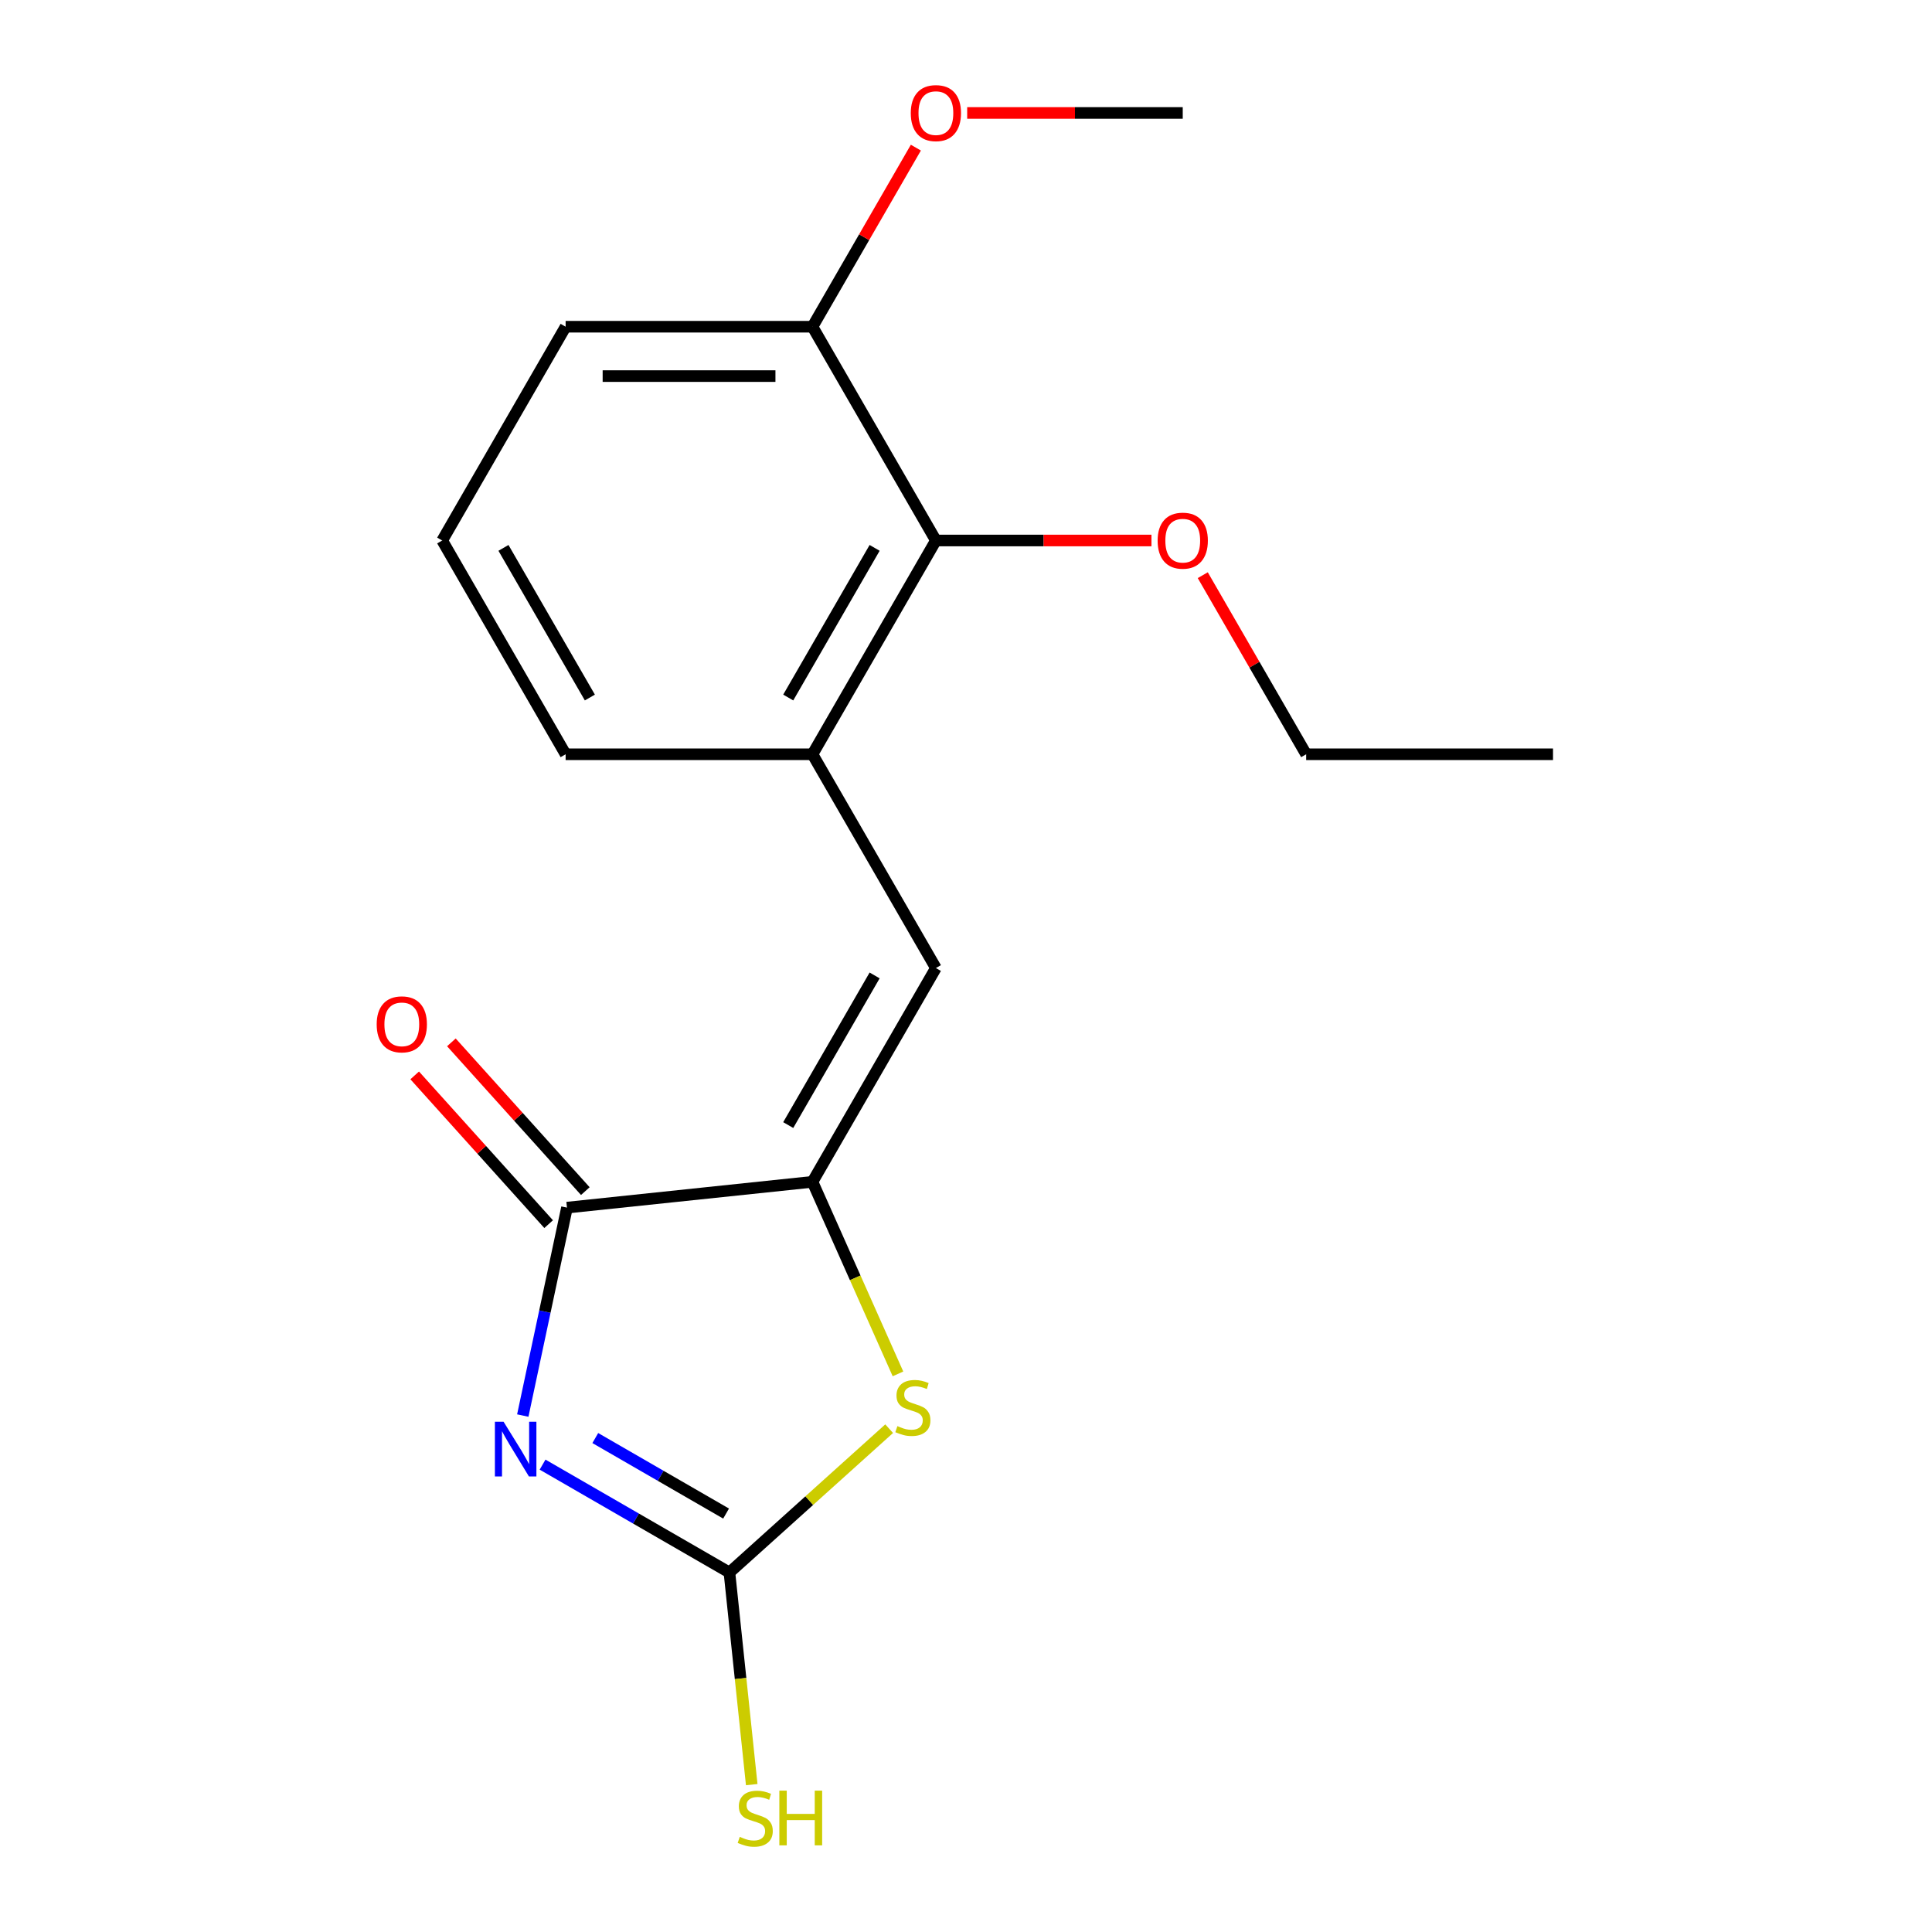 <?xml version='1.0' encoding='iso-8859-1'?>
<svg version='1.1' baseProfile='full'
              xmlns='http://www.w3.org/2000/svg'
                      xmlns:rdkit='http://www.rdkit.org/xml'
                      xmlns:xlink='http://www.w3.org/1999/xlink'
                  xml:space='preserve'
width='1000px' height='1000px' viewBox='0 0 1000 1000'>
<!-- END OF HEADER -->
<rect style='opacity:1.0;fill:#FFFFFF;stroke:none' width='1000' height='1000' x='0' y='0'> </rect>
<path class='bond-0' d='M 280.836,758.087 L 329.194,786.006' style='fill:none;fill-rule:evenodd;stroke:#0000FF;stroke-width:6px;stroke-linecap:butt;stroke-linejoin:miter;stroke-opacity:1' />
<path class='bond-0' d='M 329.194,786.006 L 377.551,813.926' style='fill:none;fill-rule:evenodd;stroke:#000000;stroke-width:6px;stroke-linecap:butt;stroke-linejoin:miter;stroke-opacity:1' />
<path class='bond-0' d='M 308.12,744.333 L 341.97,763.876' style='fill:none;fill-rule:evenodd;stroke:#0000FF;stroke-width:6px;stroke-linecap:butt;stroke-linejoin:miter;stroke-opacity:1' />
<path class='bond-0' d='M 341.97,763.876 L 375.821,783.42' style='fill:none;fill-rule:evenodd;stroke:#000000;stroke-width:6px;stroke-linecap:butt;stroke-linejoin:miter;stroke-opacity:1' />
<path class='bond-2' d='M 270.59,732.688 L 282.028,678.877' style='fill:none;fill-rule:evenodd;stroke:#0000FF;stroke-width:6px;stroke-linecap:butt;stroke-linejoin:miter;stroke-opacity:1' />
<path class='bond-2' d='M 282.028,678.877 L 293.466,625.066' style='fill:none;fill-rule:evenodd;stroke:#000000;stroke-width:6px;stroke-linecap:butt;stroke-linejoin:miter;stroke-opacity:1' />
<path class='bond-3' d='M 377.551,813.926 L 418.889,776.705' style='fill:none;fill-rule:evenodd;stroke:#000000;stroke-width:6px;stroke-linecap:butt;stroke-linejoin:miter;stroke-opacity:1' />
<path class='bond-3' d='M 418.889,776.705 L 460.227,739.484' style='fill:none;fill-rule:evenodd;stroke:#CCCC00;stroke-width:6px;stroke-linecap:butt;stroke-linejoin:miter;stroke-opacity:1' />
<path class='bond-8' d='M 377.551,813.926 L 383.321,868.822' style='fill:none;fill-rule:evenodd;stroke:#000000;stroke-width:6px;stroke-linecap:butt;stroke-linejoin:miter;stroke-opacity:1' />
<path class='bond-8' d='M 383.321,868.822 L 389.091,923.719' style='fill:none;fill-rule:evenodd;stroke:#CCCC00;stroke-width:6px;stroke-linecap:butt;stroke-linejoin:miter;stroke-opacity:1' />
<path class='bond-1' d='M 420.533,611.711 L 293.466,625.066' style='fill:none;fill-rule:evenodd;stroke:#000000;stroke-width:6px;stroke-linecap:butt;stroke-linejoin:miter;stroke-opacity:1' />
<path class='bond-4' d='M 420.533,611.711 L 484.417,501.061' style='fill:none;fill-rule:evenodd;stroke:#000000;stroke-width:6px;stroke-linecap:butt;stroke-linejoin:miter;stroke-opacity:1' />
<path class='bond-4' d='M 407.986,582.337 L 452.705,504.882' style='fill:none;fill-rule:evenodd;stroke:#000000;stroke-width:6px;stroke-linecap:butt;stroke-linejoin:miter;stroke-opacity:1' />
<path class='bond-18' d='M 420.533,611.711 L 442.663,661.415' style='fill:none;fill-rule:evenodd;stroke:#000000;stroke-width:6px;stroke-linecap:butt;stroke-linejoin:miter;stroke-opacity:1' />
<path class='bond-18' d='M 442.663,661.415 L 464.792,711.118' style='fill:none;fill-rule:evenodd;stroke:#CCCC00;stroke-width:6px;stroke-linecap:butt;stroke-linejoin:miter;stroke-opacity:1' />
<path class='bond-7' d='M 302.961,616.517 L 268.297,578.019' style='fill:none;fill-rule:evenodd;stroke:#000000;stroke-width:6px;stroke-linecap:butt;stroke-linejoin:miter;stroke-opacity:1' />
<path class='bond-7' d='M 268.297,578.019 L 233.634,539.522' style='fill:none;fill-rule:evenodd;stroke:#FF0000;stroke-width:6px;stroke-linecap:butt;stroke-linejoin:miter;stroke-opacity:1' />
<path class='bond-7' d='M 283.971,633.616 L 249.307,595.118' style='fill:none;fill-rule:evenodd;stroke:#000000;stroke-width:6px;stroke-linecap:butt;stroke-linejoin:miter;stroke-opacity:1' />
<path class='bond-7' d='M 249.307,595.118 L 214.644,556.62' style='fill:none;fill-rule:evenodd;stroke:#FF0000;stroke-width:6px;stroke-linecap:butt;stroke-linejoin:miter;stroke-opacity:1' />
<path class='bond-5' d='M 484.417,501.061 L 420.533,390.411' style='fill:none;fill-rule:evenodd;stroke:#000000;stroke-width:6px;stroke-linecap:butt;stroke-linejoin:miter;stroke-opacity:1' />
<path class='bond-6' d='M 420.533,390.411 L 484.417,279.762' style='fill:none;fill-rule:evenodd;stroke:#000000;stroke-width:6px;stroke-linecap:butt;stroke-linejoin:miter;stroke-opacity:1' />
<path class='bond-6' d='M 407.986,361.037 L 452.705,283.582' style='fill:none;fill-rule:evenodd;stroke:#000000;stroke-width:6px;stroke-linecap:butt;stroke-linejoin:miter;stroke-opacity:1' />
<path class='bond-12' d='M 420.533,390.411 L 292.766,390.411' style='fill:none;fill-rule:evenodd;stroke:#000000;stroke-width:6px;stroke-linecap:butt;stroke-linejoin:miter;stroke-opacity:1' />
<path class='bond-9' d='M 484.417,279.762 L 420.533,169.112' style='fill:none;fill-rule:evenodd;stroke:#000000;stroke-width:6px;stroke-linecap:butt;stroke-linejoin:miter;stroke-opacity:1' />
<path class='bond-10' d='M 484.417,279.762 L 540.204,279.762' style='fill:none;fill-rule:evenodd;stroke:#000000;stroke-width:6px;stroke-linecap:butt;stroke-linejoin:miter;stroke-opacity:1' />
<path class='bond-10' d='M 540.204,279.762 L 595.99,279.762' style='fill:none;fill-rule:evenodd;stroke:#FF0000;stroke-width:6px;stroke-linecap:butt;stroke-linejoin:miter;stroke-opacity:1' />
<path class='bond-11' d='M 420.533,169.112 L 447.292,122.764' style='fill:none;fill-rule:evenodd;stroke:#000000;stroke-width:6px;stroke-linecap:butt;stroke-linejoin:miter;stroke-opacity:1' />
<path class='bond-11' d='M 447.292,122.764 L 474.051,76.416' style='fill:none;fill-rule:evenodd;stroke:#FF0000;stroke-width:6px;stroke-linecap:butt;stroke-linejoin:miter;stroke-opacity:1' />
<path class='bond-19' d='M 420.533,169.112 L 292.766,169.112' style='fill:none;fill-rule:evenodd;stroke:#000000;stroke-width:6px;stroke-linecap:butt;stroke-linejoin:miter;stroke-opacity:1' />
<path class='bond-19' d='M 401.368,194.665 L 311.931,194.665' style='fill:none;fill-rule:evenodd;stroke:#000000;stroke-width:6px;stroke-linecap:butt;stroke-linejoin:miter;stroke-opacity:1' />
<path class='bond-15' d='M 622.55,297.716 L 649.309,344.064' style='fill:none;fill-rule:evenodd;stroke:#FF0000;stroke-width:6px;stroke-linecap:butt;stroke-linejoin:miter;stroke-opacity:1' />
<path class='bond-15' d='M 649.309,344.064 L 676.068,390.411' style='fill:none;fill-rule:evenodd;stroke:#000000;stroke-width:6px;stroke-linecap:butt;stroke-linejoin:miter;stroke-opacity:1' />
<path class='bond-16' d='M 500.611,58.462 L 556.398,58.462' style='fill:none;fill-rule:evenodd;stroke:#FF0000;stroke-width:6px;stroke-linecap:butt;stroke-linejoin:miter;stroke-opacity:1' />
<path class='bond-16' d='M 556.398,58.462 L 612.184,58.462' style='fill:none;fill-rule:evenodd;stroke:#000000;stroke-width:6px;stroke-linecap:butt;stroke-linejoin:miter;stroke-opacity:1' />
<path class='bond-13' d='M 292.766,390.411 L 228.882,279.762' style='fill:none;fill-rule:evenodd;stroke:#000000;stroke-width:6px;stroke-linecap:butt;stroke-linejoin:miter;stroke-opacity:1' />
<path class='bond-13' d='M 305.313,361.037 L 260.595,283.582' style='fill:none;fill-rule:evenodd;stroke:#000000;stroke-width:6px;stroke-linecap:butt;stroke-linejoin:miter;stroke-opacity:1' />
<path class='bond-14' d='M 228.882,279.762 L 292.766,169.112' style='fill:none;fill-rule:evenodd;stroke:#000000;stroke-width:6px;stroke-linecap:butt;stroke-linejoin:miter;stroke-opacity:1' />
<path class='bond-17' d='M 676.068,390.411 L 803.836,390.411' style='fill:none;fill-rule:evenodd;stroke:#000000;stroke-width:6px;stroke-linecap:butt;stroke-linejoin:miter;stroke-opacity:1' />
<path  class='atom-0' d='M 260.641 735.882
L 269.921 750.882
Q 270.841 752.362, 272.321 755.042
Q 273.801 757.722, 273.881 757.882
L 273.881 735.882
L 277.641 735.882
L 277.641 764.202
L 273.761 764.202
L 263.801 747.802
Q 262.641 745.882, 261.401 743.682
Q 260.201 741.482, 259.841 740.802
L 259.841 764.202
L 256.161 764.202
L 256.161 735.882
L 260.641 735.882
' fill='#0000FF'/>
<path  class='atom-4' d='M 464.501 738.152
Q 464.821 738.272, 466.141 738.832
Q 467.461 739.392, 468.901 739.752
Q 470.381 740.072, 471.821 740.072
Q 474.501 740.072, 476.061 738.792
Q 477.621 737.472, 477.621 735.192
Q 477.621 733.632, 476.821 732.672
Q 476.061 731.712, 474.861 731.192
Q 473.661 730.672, 471.661 730.072
Q 469.141 729.312, 467.621 728.592
Q 466.141 727.872, 465.061 726.352
Q 464.021 724.832, 464.021 722.272
Q 464.021 718.712, 466.421 716.512
Q 468.861 714.312, 473.661 714.312
Q 476.941 714.312, 480.661 715.872
L 479.741 718.952
Q 476.341 717.552, 473.781 717.552
Q 471.021 717.552, 469.501 718.712
Q 467.981 719.832, 468.021 721.792
Q 468.021 723.312, 468.781 724.232
Q 469.581 725.152, 470.701 725.672
Q 471.861 726.192, 473.781 726.792
Q 476.341 727.592, 477.861 728.392
Q 479.381 729.192, 480.461 730.832
Q 481.581 732.432, 481.581 735.192
Q 481.581 739.112, 478.941 741.232
Q 476.341 743.312, 471.981 743.312
Q 469.461 743.312, 467.541 742.752
Q 465.661 742.232, 463.421 741.312
L 464.501 738.152
' fill='#CCCC00'/>
<path  class='atom-8' d='M 194.973 530.197
Q 194.973 523.397, 198.333 519.597
Q 201.693 515.797, 207.973 515.797
Q 214.253 515.797, 217.613 519.597
Q 220.973 523.397, 220.973 530.197
Q 220.973 537.077, 217.573 540.997
Q 214.173 544.877, 207.973 544.877
Q 201.733 544.877, 198.333 540.997
Q 194.973 537.117, 194.973 530.197
M 207.973 541.677
Q 212.293 541.677, 214.613 538.797
Q 216.973 535.877, 216.973 530.197
Q 216.973 524.637, 214.613 521.837
Q 212.293 518.997, 207.973 518.997
Q 203.653 518.997, 201.293 521.797
Q 198.973 524.597, 198.973 530.197
Q 198.973 535.917, 201.293 538.797
Q 203.653 541.677, 207.973 541.677
' fill='#FF0000'/>
<path  class='atom-9' d='M 382.907 950.753
Q 383.227 950.873, 384.547 951.433
Q 385.867 951.993, 387.307 952.353
Q 388.787 952.673, 390.227 952.673
Q 392.907 952.673, 394.467 951.393
Q 396.027 950.073, 396.027 947.793
Q 396.027 946.233, 395.227 945.273
Q 394.467 944.313, 393.267 943.793
Q 392.067 943.273, 390.067 942.673
Q 387.547 941.913, 386.027 941.193
Q 384.547 940.473, 383.467 938.953
Q 382.427 937.433, 382.427 934.873
Q 382.427 931.313, 384.827 929.113
Q 387.267 926.913, 392.067 926.913
Q 395.347 926.913, 399.067 928.473
L 398.147 931.553
Q 394.747 930.153, 392.187 930.153
Q 389.427 930.153, 387.907 931.313
Q 386.387 932.433, 386.427 934.393
Q 386.427 935.913, 387.187 936.833
Q 387.987 937.753, 389.107 938.273
Q 390.267 938.793, 392.187 939.393
Q 394.747 940.193, 396.267 940.993
Q 397.787 941.793, 398.867 943.433
Q 399.987 945.033, 399.987 947.793
Q 399.987 951.713, 397.347 953.833
Q 394.747 955.913, 390.387 955.913
Q 387.867 955.913, 385.947 955.353
Q 384.067 954.833, 381.827 953.913
L 382.907 950.753
' fill='#CCCC00'/>
<path  class='atom-9' d='M 403.387 926.833
L 407.227 926.833
L 407.227 938.873
L 421.707 938.873
L 421.707 926.833
L 425.547 926.833
L 425.547 955.153
L 421.707 955.153
L 421.707 942.073
L 407.227 942.073
L 407.227 955.153
L 403.387 955.153
L 403.387 926.833
' fill='#CCCC00'/>
<path  class='atom-11' d='M 599.184 279.842
Q 599.184 273.042, 602.544 269.242
Q 605.904 265.442, 612.184 265.442
Q 618.464 265.442, 621.824 269.242
Q 625.184 273.042, 625.184 279.842
Q 625.184 286.722, 621.784 290.642
Q 618.384 294.522, 612.184 294.522
Q 605.944 294.522, 602.544 290.642
Q 599.184 286.762, 599.184 279.842
M 612.184 291.322
Q 616.504 291.322, 618.824 288.442
Q 621.184 285.522, 621.184 279.842
Q 621.184 274.282, 618.824 271.482
Q 616.504 268.642, 612.184 268.642
Q 607.864 268.642, 605.504 271.442
Q 603.184 274.242, 603.184 279.842
Q 603.184 285.562, 605.504 288.442
Q 607.864 291.322, 612.184 291.322
' fill='#FF0000'/>
<path  class='atom-12' d='M 471.417 58.542
Q 471.417 51.742, 474.777 47.942
Q 478.137 44.142, 484.417 44.142
Q 490.697 44.142, 494.057 47.942
Q 497.417 51.742, 497.417 58.542
Q 497.417 65.422, 494.017 69.342
Q 490.617 73.222, 484.417 73.222
Q 478.177 73.222, 474.777 69.342
Q 471.417 65.462, 471.417 58.542
M 484.417 70.022
Q 488.737 70.022, 491.057 67.142
Q 493.417 64.222, 493.417 58.542
Q 493.417 52.982, 491.057 50.182
Q 488.737 47.342, 484.417 47.342
Q 480.097 47.342, 477.737 50.142
Q 475.417 52.942, 475.417 58.542
Q 475.417 64.262, 477.737 67.142
Q 480.097 70.022, 484.417 70.022
' fill='#FF0000'/>
</svg>
